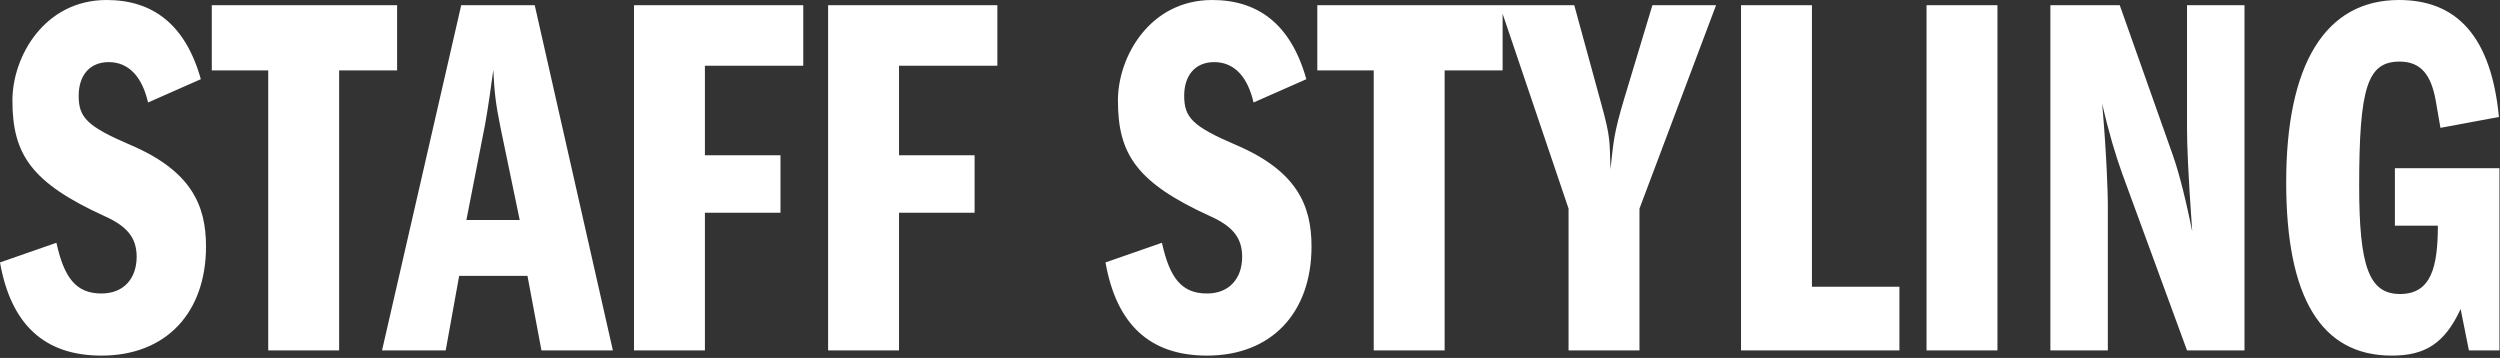 <svg width="454" height="65" viewBox="0 0 454 65" fill="none" xmlns="http://www.w3.org/2000/svg">
<rect x="0" y="0" width="454" height="65" fill="#333333" stroke="none"/>
<path d="M19.364 5.72205e-05C27.636 5.72205e-05 33.652 4.324 36.472 14.382L26.884 18.612C25.85 14.1 23.5 11.28 19.74 11.28C16.262 11.28 14.288 13.724 14.288 17.39C14.288 21.338 15.792 22.936 23.688 26.32C34.686 31.02 37.412 37.224 37.412 44.744C37.412 56.776 30.174 64.578 18.424 64.578C7.99 64.578 1.974 58.844 0 47.658L10.246 44.086C11.656 50.478 13.818 53.298 18.424 53.298C22.56 53.298 24.816 50.478 24.816 46.624C24.816 43.146 23.03 41.078 19.082 39.292C5.64 33.182 2.256 28.012 2.256 18.236C2.256 10.246 8.084 5.72205e-05 19.364 5.72205e-05ZM38.463 0.94H72.115V12.784H61.587V63.638H48.709V12.784H38.463V0.94ZM83.758 0.94H97.106L111.3 63.638H98.328L95.79 50.102H83.382L80.938 63.638H69.376L83.758 0.94ZM88.082 22.654L84.698 39.95H94.38L90.902 23.218C89.962 18.612 89.774 16.544 89.586 12.69C89.304 14.852 88.646 19.552 88.082 22.654ZM115.134 0.94H145.872V11.938H128.012V28.2H141.736V38.634H128.012V63.638H115.134V0.94ZM150.384 0.94H181.122V11.938H163.262V28.2H176.986V38.634H163.262V63.638H150.384V0.94ZM220.124 5.72205e-05C228.396 5.72205e-05 234.412 4.324 237.232 14.382L227.644 18.612C226.61 14.1 224.26 11.28 220.5 11.28C217.022 11.28 215.048 13.724 215.048 17.39C215.048 21.338 216.552 22.936 224.448 26.32C235.446 31.02 238.172 37.224 238.172 44.744C238.172 56.776 230.934 64.578 219.184 64.578C208.75 64.578 202.734 58.844 200.76 47.658L211.006 44.086C212.416 50.478 214.578 53.298 219.184 53.298C223.32 53.298 225.576 50.478 225.576 46.624C225.576 43.146 223.79 41.078 219.842 39.292C206.4 33.182 203.016 28.012 203.016 18.236C203.016 10.246 208.844 5.72205e-05 220.124 5.72205e-05ZM239.223 0.94H272.875V12.784H262.347V63.638H249.469V12.784H239.223V0.94ZM272.348 0.94H285.884L290.772 18.8C292.558 25.192 292.276 25.756 292.464 30.738C293.028 25.662 293.028 24.346 295.002 17.766L300.078 0.94H311.64L297.728 37.882V63.638H284.85V37.882L272.348 0.94ZM316.169 0.94H329.047V52.076H344.933V63.638H316.169V0.94ZM349.858 0.94H362.736V63.638H349.858V0.94ZM372.349 0.94H384.945L394.627 28.294C395.191 29.892 396.507 34.028 398.105 42.018C397.353 31.49 397.165 26.132 397.165 23.5V0.94H407.599V63.638H397.165L385.415 31.584C384.193 28.2 382.971 24.158 381.749 18.8C382.595 28.294 382.783 35.626 382.783 36.942V63.638H372.349V0.94ZM435.664 5.72205e-05C446.192 5.72205e-05 452.396 6.674 453.806 21.244L443.184 23.218L442.338 18.33C441.492 13.536 439.612 11.186 435.758 11.186C429.93 11.186 428.426 15.886 428.426 33.746C428.426 48.41 430.212 53.392 435.852 53.392C441.492 53.392 442.714 48.504 442.714 40.984H434.912V30.55H453.9V63.638H448.354L446.85 56.118C443.936 62.416 440.364 64.578 434.348 64.578C421.564 64.578 415.172 54.144 415.172 33.088C415.172 11.75 422.222 5.72205e-05 435.664 5.72205e-05Z" fill="white"/>
</svg>
